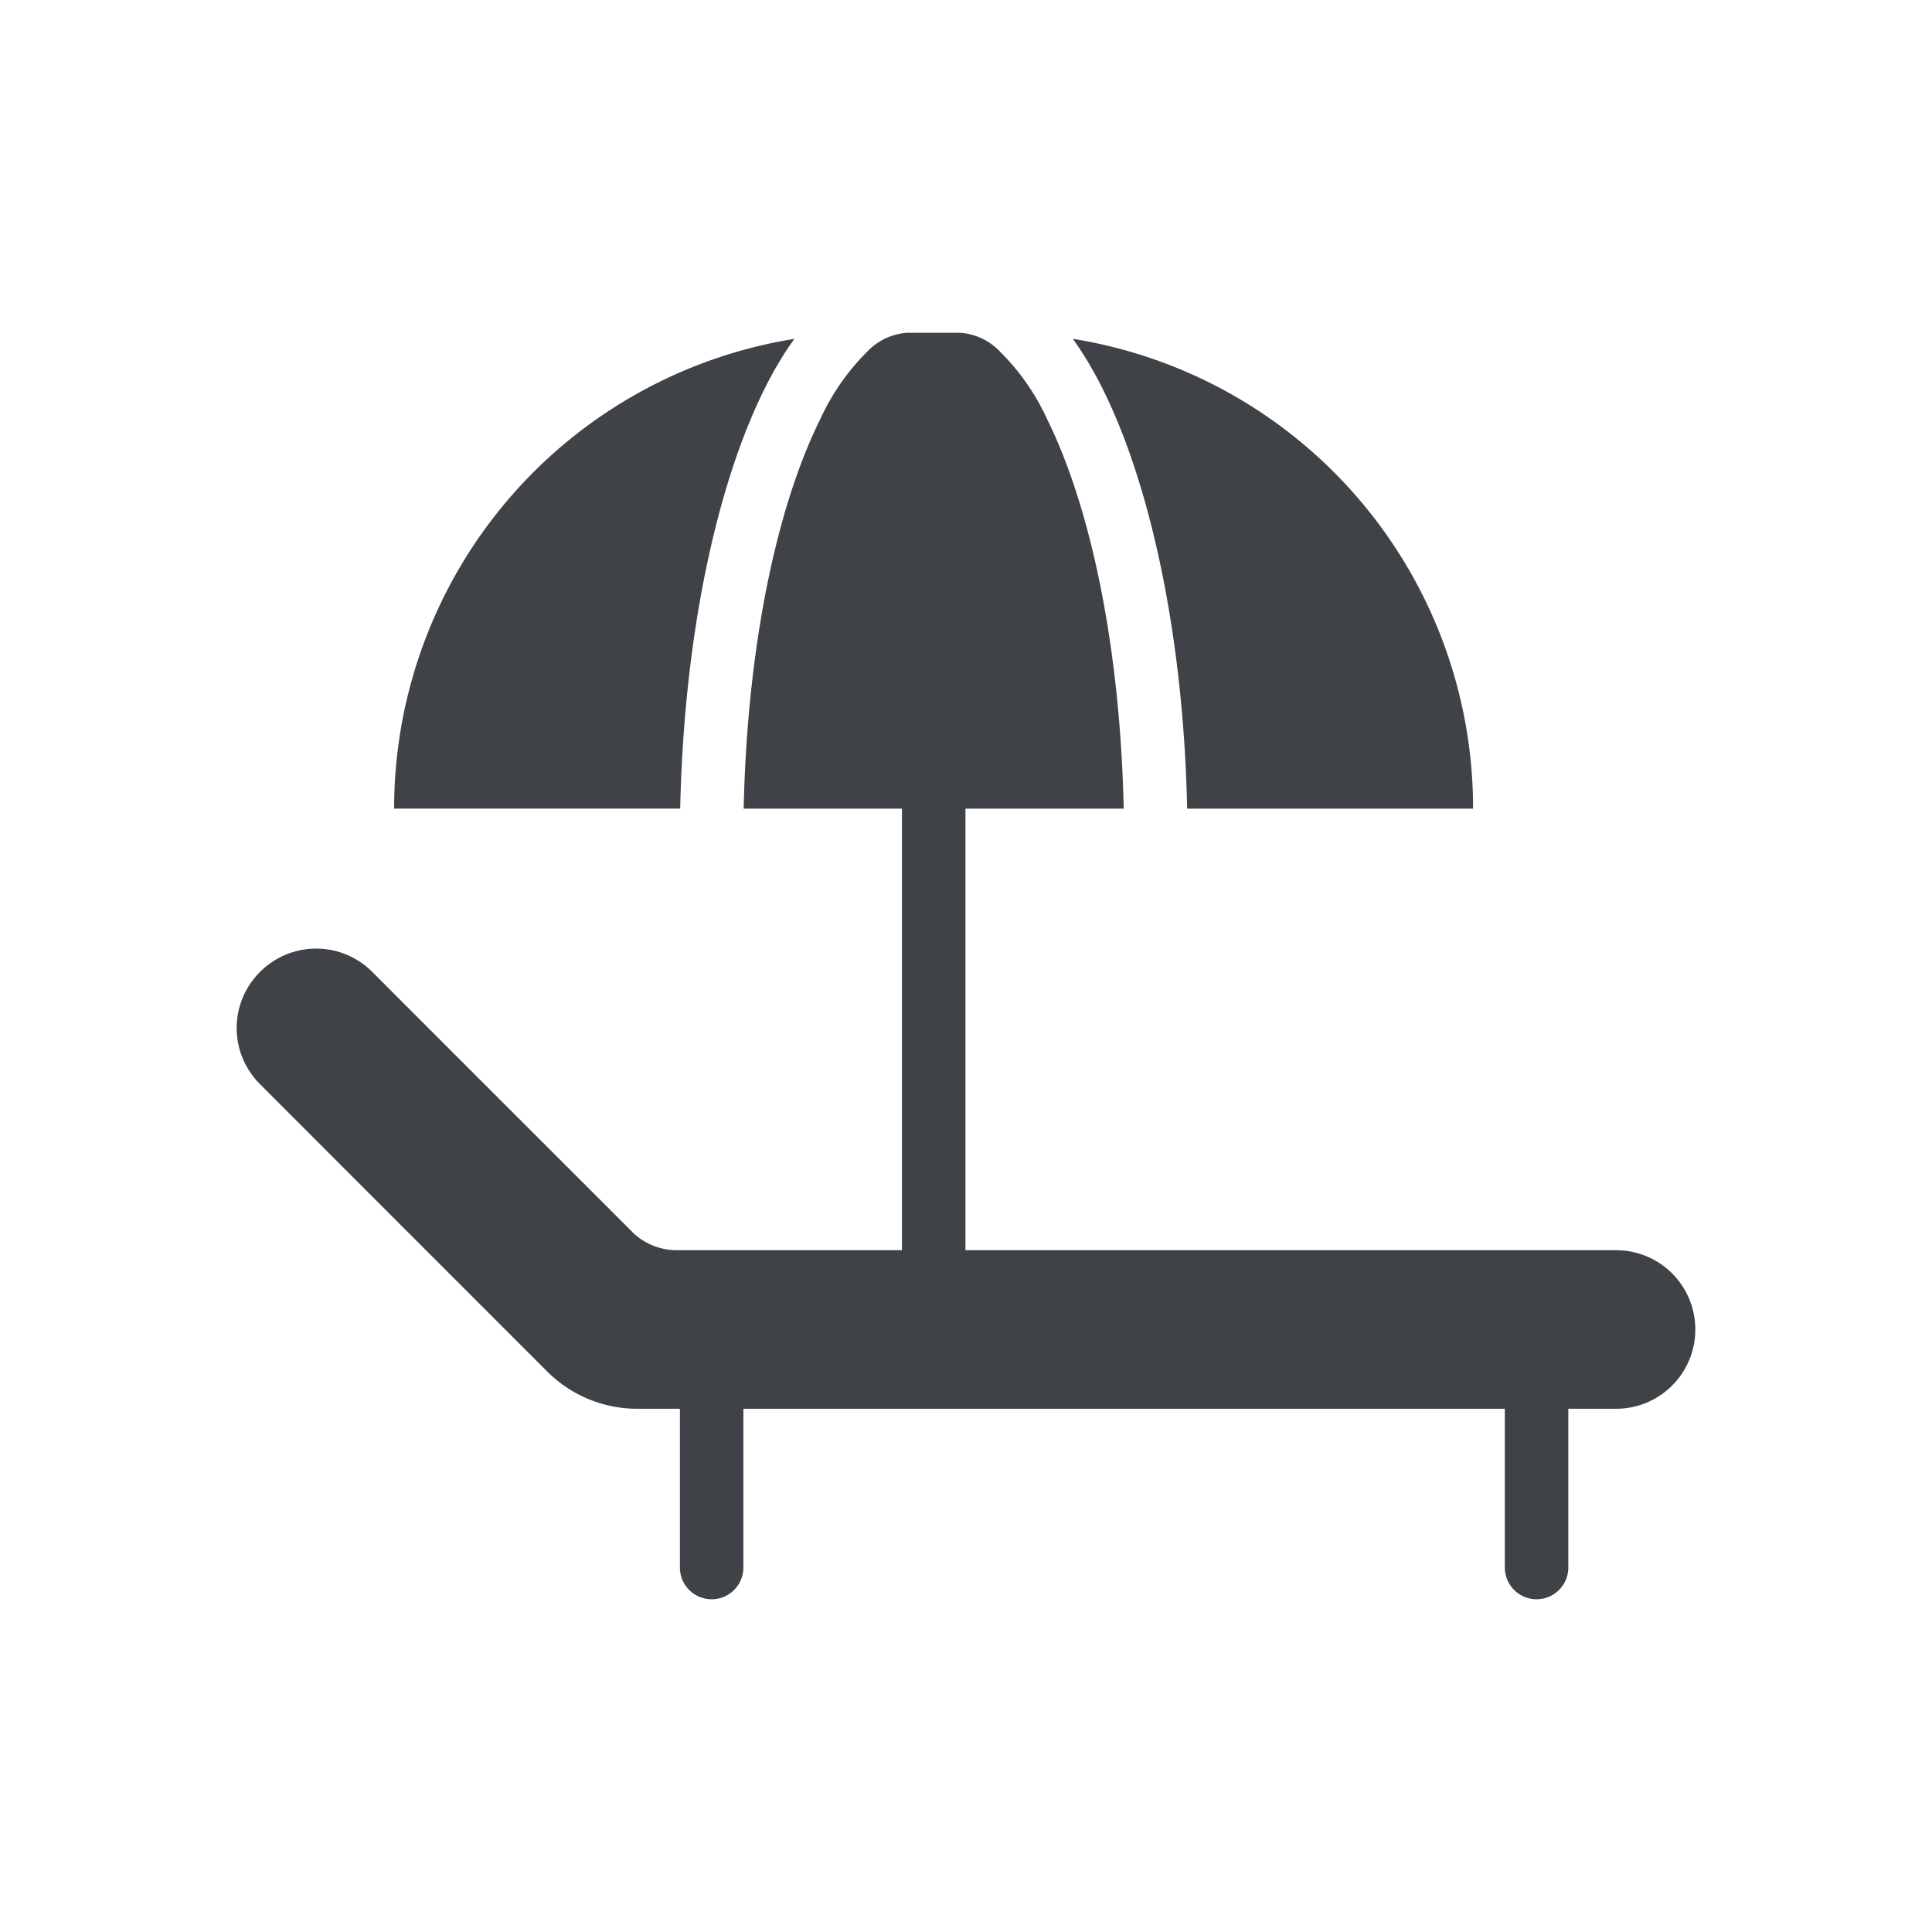 <svg id="Layer_1" data-name="Layer 1" xmlns="http://www.w3.org/2000/svg" viewBox="0 0 100 100">
  <defs>
    <style>
      .cls-1 {
        fill: #3f4246;
        fill-rule: evenodd;
      }
    </style>
  </defs>
  <title>resort_hotel</title>
  <g>
    <path class="cls-1" d="M32.7,63.743a3.291,3.291,0,0,0,2.319.967H83.641a4.1,4.1,0,0,1,4.108,4.1v.008a4.1,4.1,0,0,1-4.108,4.1H32.98A6.583,6.583,0,0,1,28.335,71c-3.471-3.47-10.8-10.8-14.88-14.888a4.092,4.092,0,0,1,0-5.8l.007-.008a4.1,4.1,0,0,1,5.805,0c3.97,3.978,10.9,10.9,13.437,13.438Z"/>
    <path class="cls-1" d="M35.192,72.918v8.216a1.643,1.643,0,0,0,3.286,0V72.918a1.643,1.643,0,0,0-3.286,0Z"/>
    <path class="cls-1" d="M77.89,72.918v8.216a1.643,1.643,0,0,0,3.286,0V72.918a1.643,1.643,0,0,0-3.286,0Z"/>
    <path class="cls-1" d="M49.972,65.411v-24c0-.662-.737-1.2-1.643-1.2s-1.643.538-1.643,1.2v24c0,.662.737,1.195,1.643,1.195s1.643-.533,1.643-1.195Z"/>
    <path class="cls-1" d="M41.119,17.538c-.046.069-.1.138-.153.215-3.218,4.591-5.536,13.59-5.759,24.1H20.4A24.623,24.623,0,0,1,41.127,17.538ZM58.165,41.855H38.493c.177-8.27,1.674-15.549,3.962-20.156a11.92,11.92,0,0,1,2.419-3.485,3.16,3.16,0,0,1,2.1-.991h2.7a3.144,3.144,0,0,1,2.1.991A11.8,11.8,0,0,1,54.2,21.7c2.28,4.607,3.785,11.886,3.962,20.156ZM55.531,17.538A24.607,24.607,0,0,1,76.247,41.855h-14.8c-.223-10.512-2.549-19.511-5.766-24.1-.054-.077-.1-.146-.154-.215Z"/>
  </g>
</svg>

